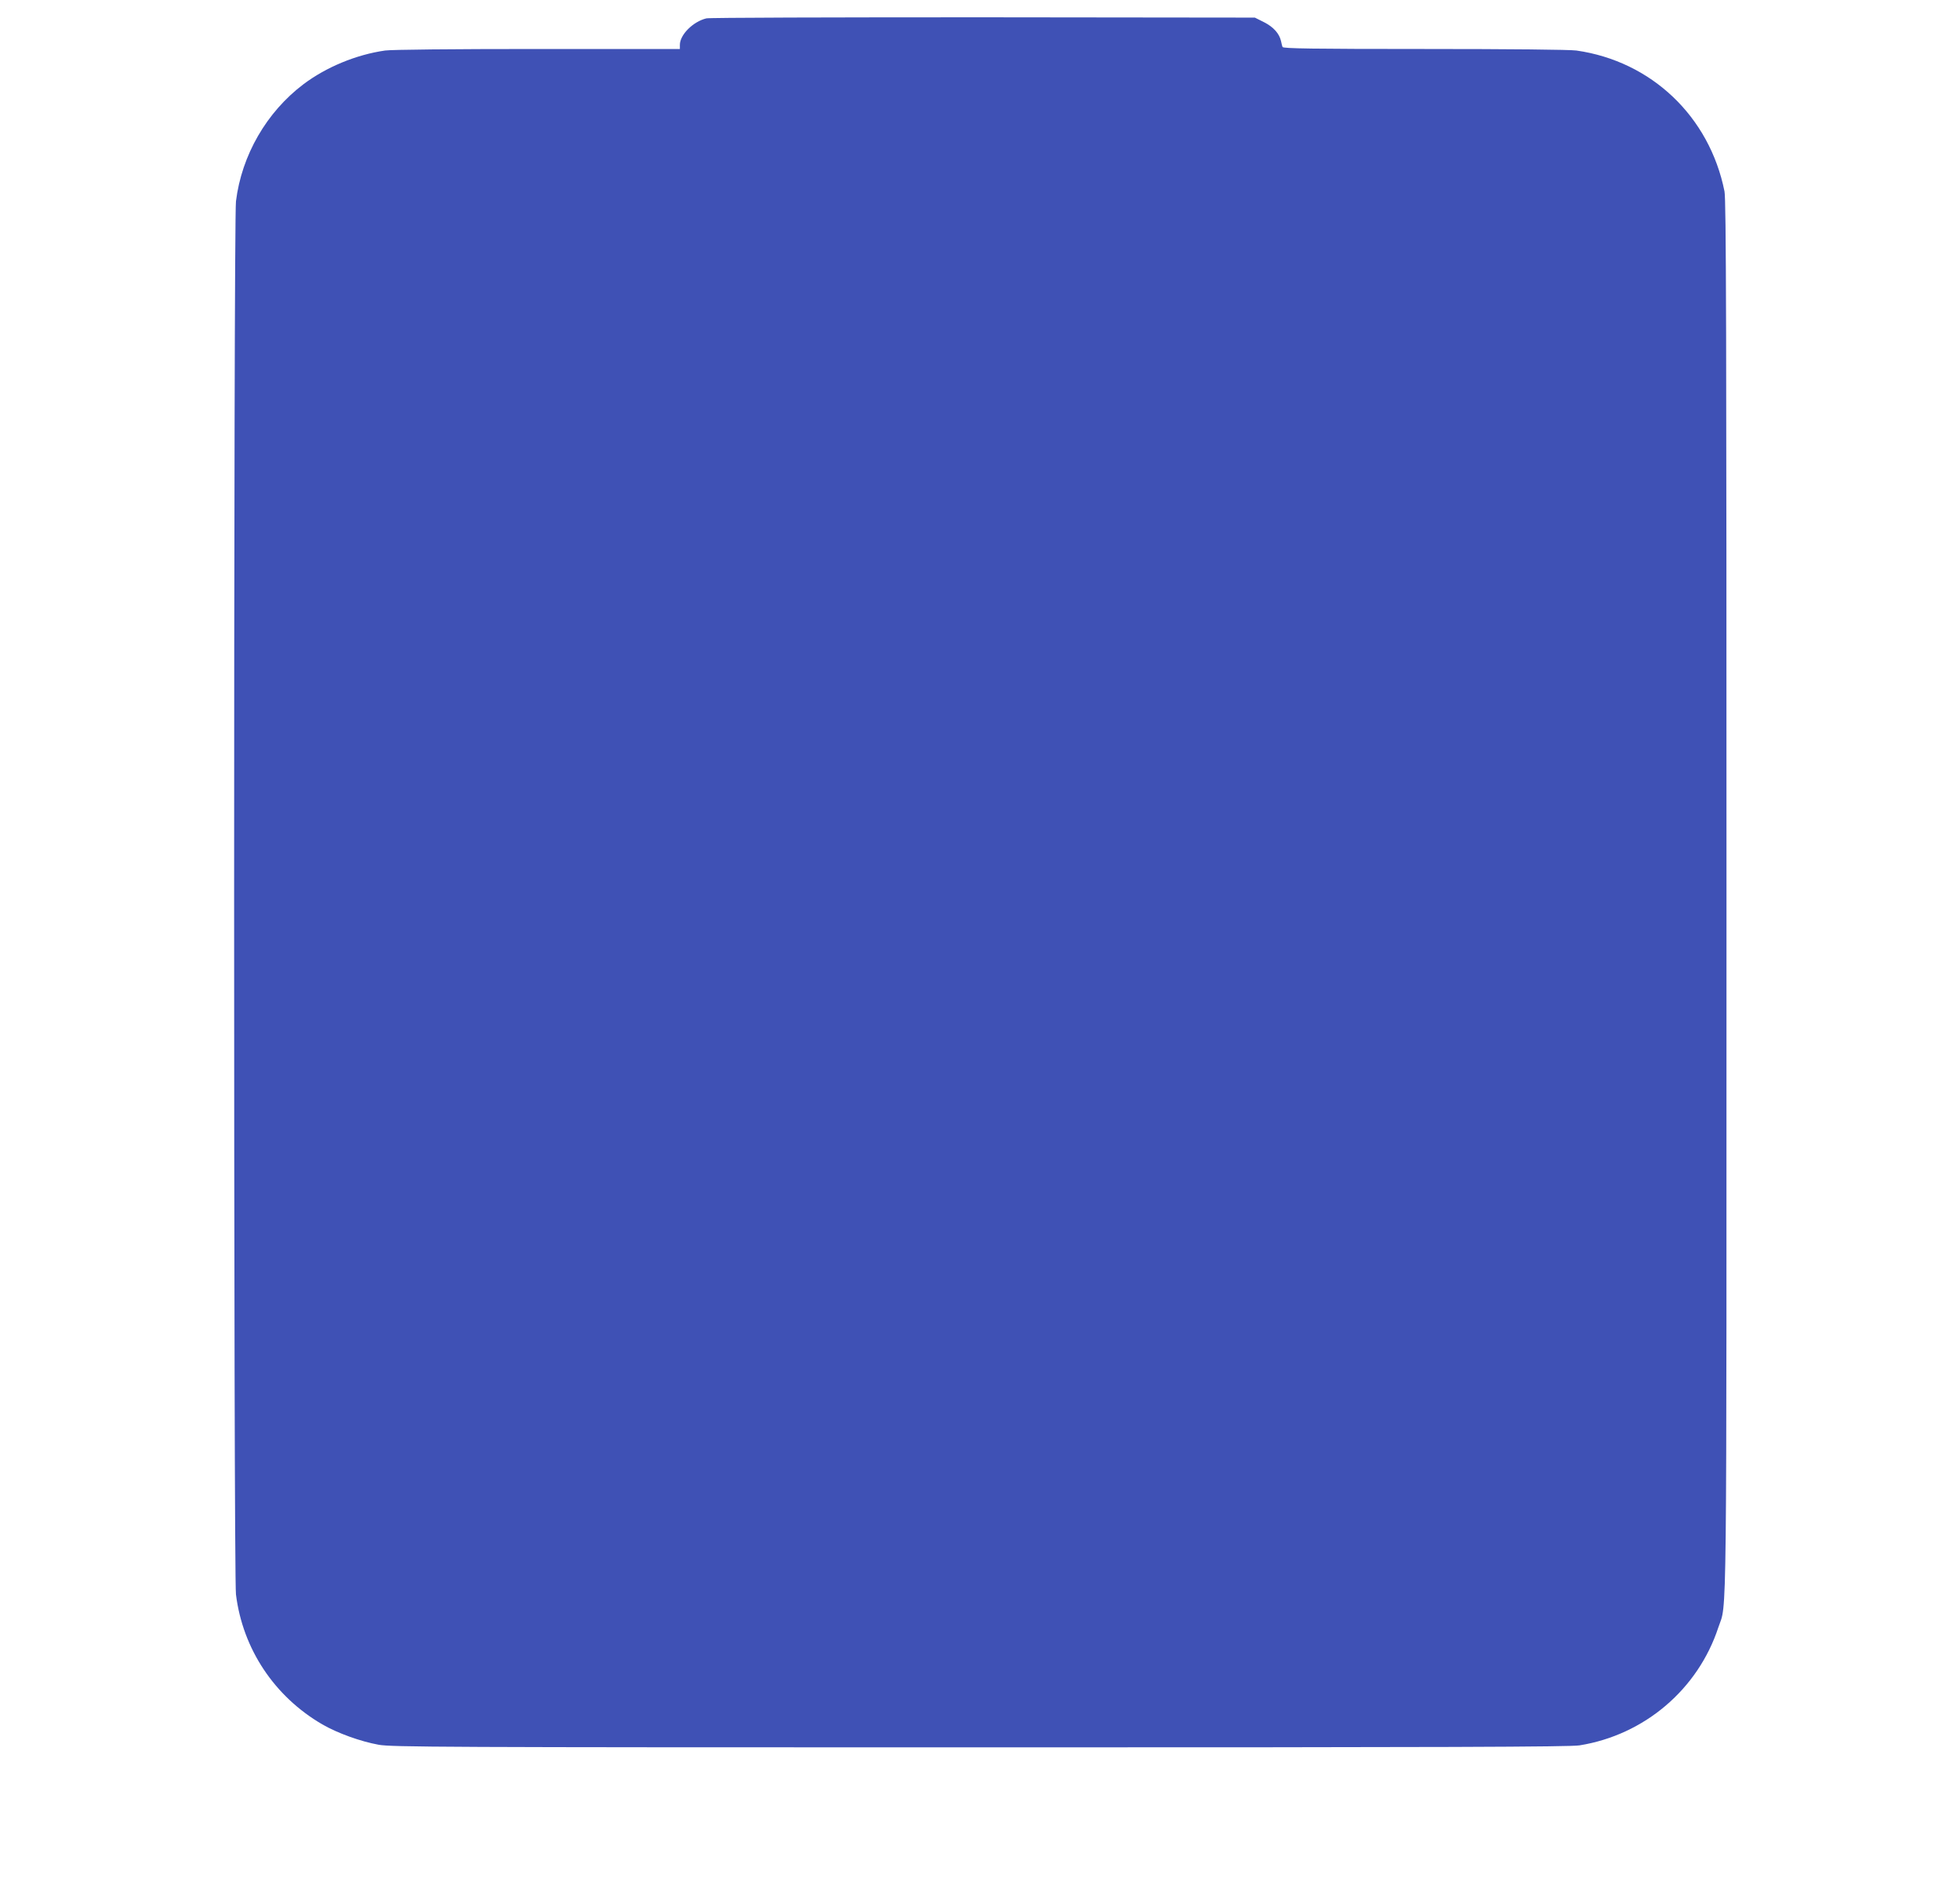 <?xml version="1.0" standalone="no"?>
<!DOCTYPE svg PUBLIC "-//W3C//DTD SVG 20010904//EN"
 "http://www.w3.org/TR/2001/REC-SVG-20010904/DTD/svg10.dtd">
<svg version="1.0" xmlns="http://www.w3.org/2000/svg"
 width="1280pt" height="1234pt" viewBox="0 0 1280 1234"
 preserveAspectRatio="xMidYMid meet">
<g transform="translate(0,1234) scale(0.1,-0.1)"
fill="#3f51b5" stroke="none">
<path d="M4613 12220 c-87 -21 -173 -107 -173 -173 l0 -27 -927 0 c-561 0
-956 -4 -998 -10 -189 -27 -384 -108 -533 -220 -241 -182 -404 -464 -441 -765
-16 -128 -16 -8972 0 -9100 44 -356 251 -667 564 -849 101 -58 248 -111 368
-133 85 -15 392 -17 3927 -17 3070 0 3851 3 3915 13 424 68 774 366 907 771
57 171 53 -159 53 4765 0 3697 -2 4562 -13 4615 -98 489 -477 850 -967 920
-42 6 -435 10 -993 10 -729 0 -923 3 -926 13 -3 6 -7 24 -10 38 -11 50 -50 93
-111 124 l-60 30 -1775 2 c-976 0 -1789 -2 -1807 -7z"/>
</g>
</svg>
